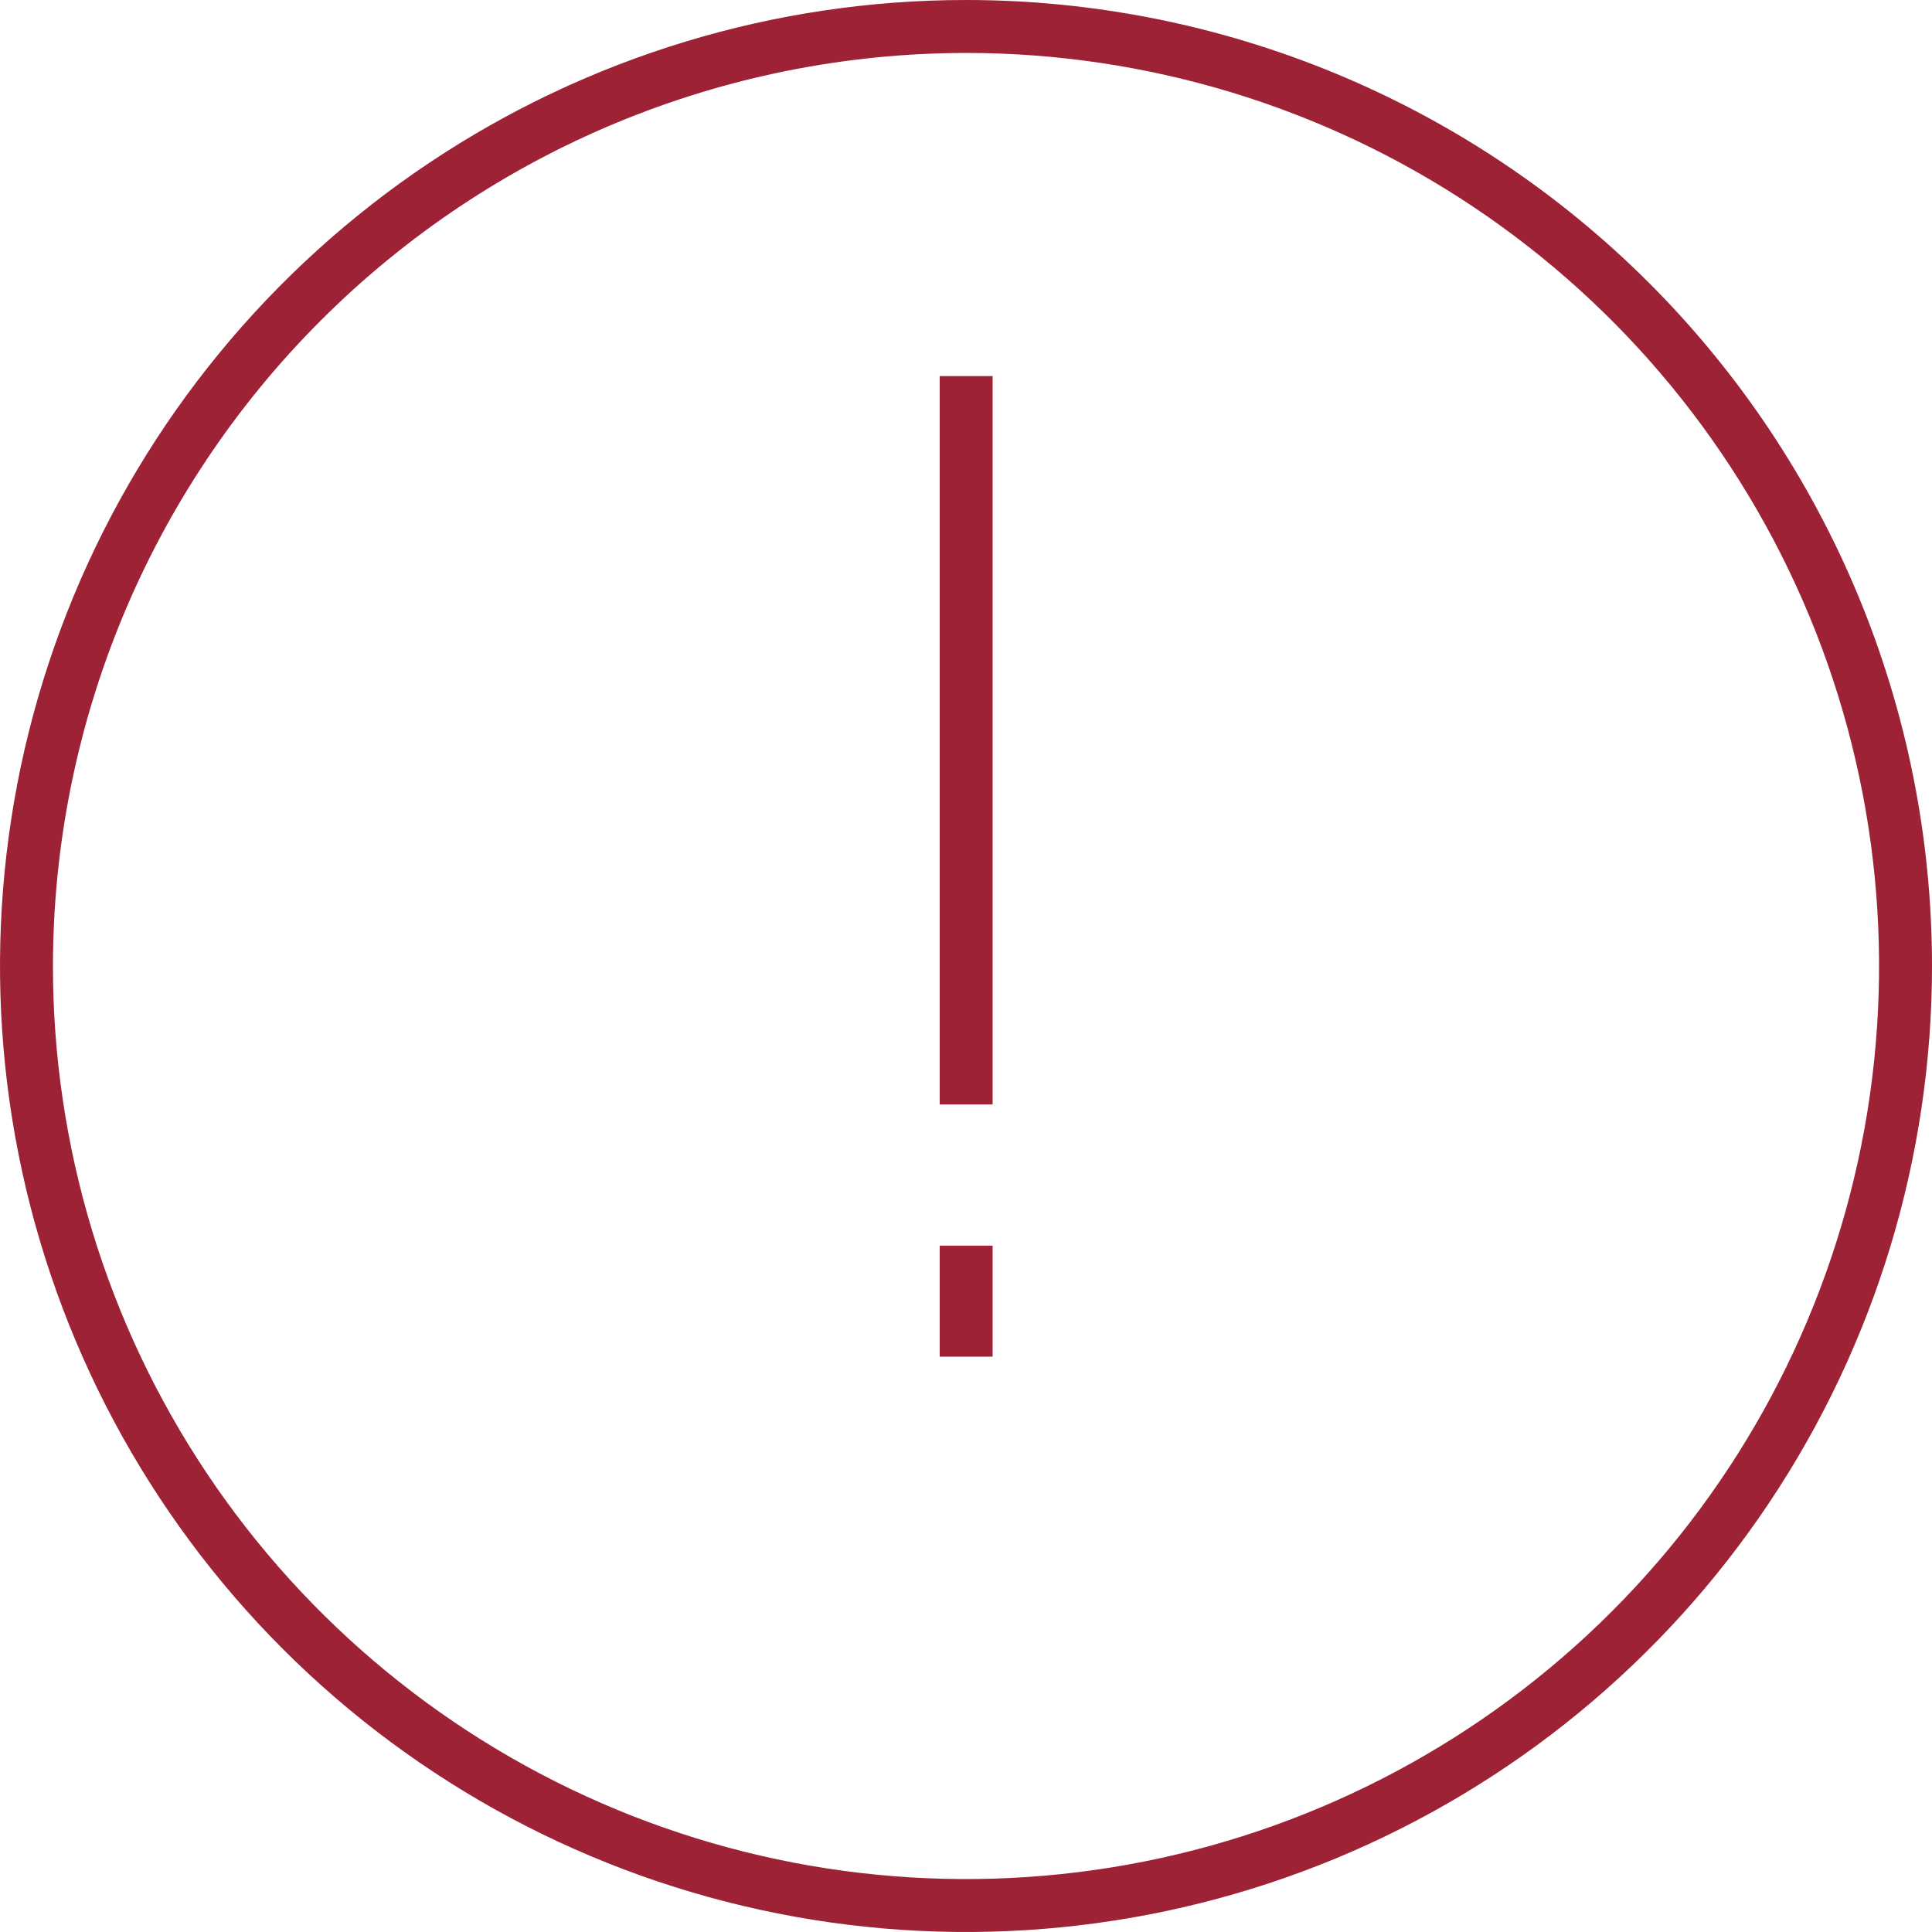 <svg width="72" height="72" viewBox="0 0 72 72" fill="none" xmlns="http://www.w3.org/2000/svg">
<path d="M36 1.973C42.73 1.973 49.309 3.968 54.905 7.707C60.5 11.446 64.862 16.761 67.437 22.978C70.013 29.196 70.686 36.038 69.374 42.638C68.061 49.239 64.82 55.302 60.061 60.061C55.302 64.82 49.239 68.061 42.638 69.374C36.038 70.686 29.196 70.013 22.978 67.437C16.761 64.862 11.446 60.5 7.707 54.905C3.968 49.309 1.973 42.73 1.973 36C1.982 26.978 5.57 18.328 11.949 11.949C18.328 5.57 26.978 1.982 36 1.973ZM36 0C28.88 0 21.92 2.111 15.999 6.067C10.079 10.023 5.465 15.645 2.74 22.223C0.016 28.802 -0.697 36.04 0.692 43.023C2.081 50.007 5.509 56.421 10.544 61.456C15.579 66.49 21.993 69.919 28.977 71.308C35.96 72.697 43.199 71.984 49.777 69.26C56.355 66.535 61.977 61.921 65.933 56.001C69.889 50.08 72 43.12 72 36C72 26.452 68.207 17.296 61.456 10.544C54.705 3.793 45.548 0 36 0Z" fill="#9D2235"/>
<path d="M36.992 14.016H35.02V41.159H36.992V14.016Z" fill="#9D2235"/>
<path d="M36.992 46.422H35.02V50.559H36.992V46.422Z" fill="#9D2235"/>
</svg>
